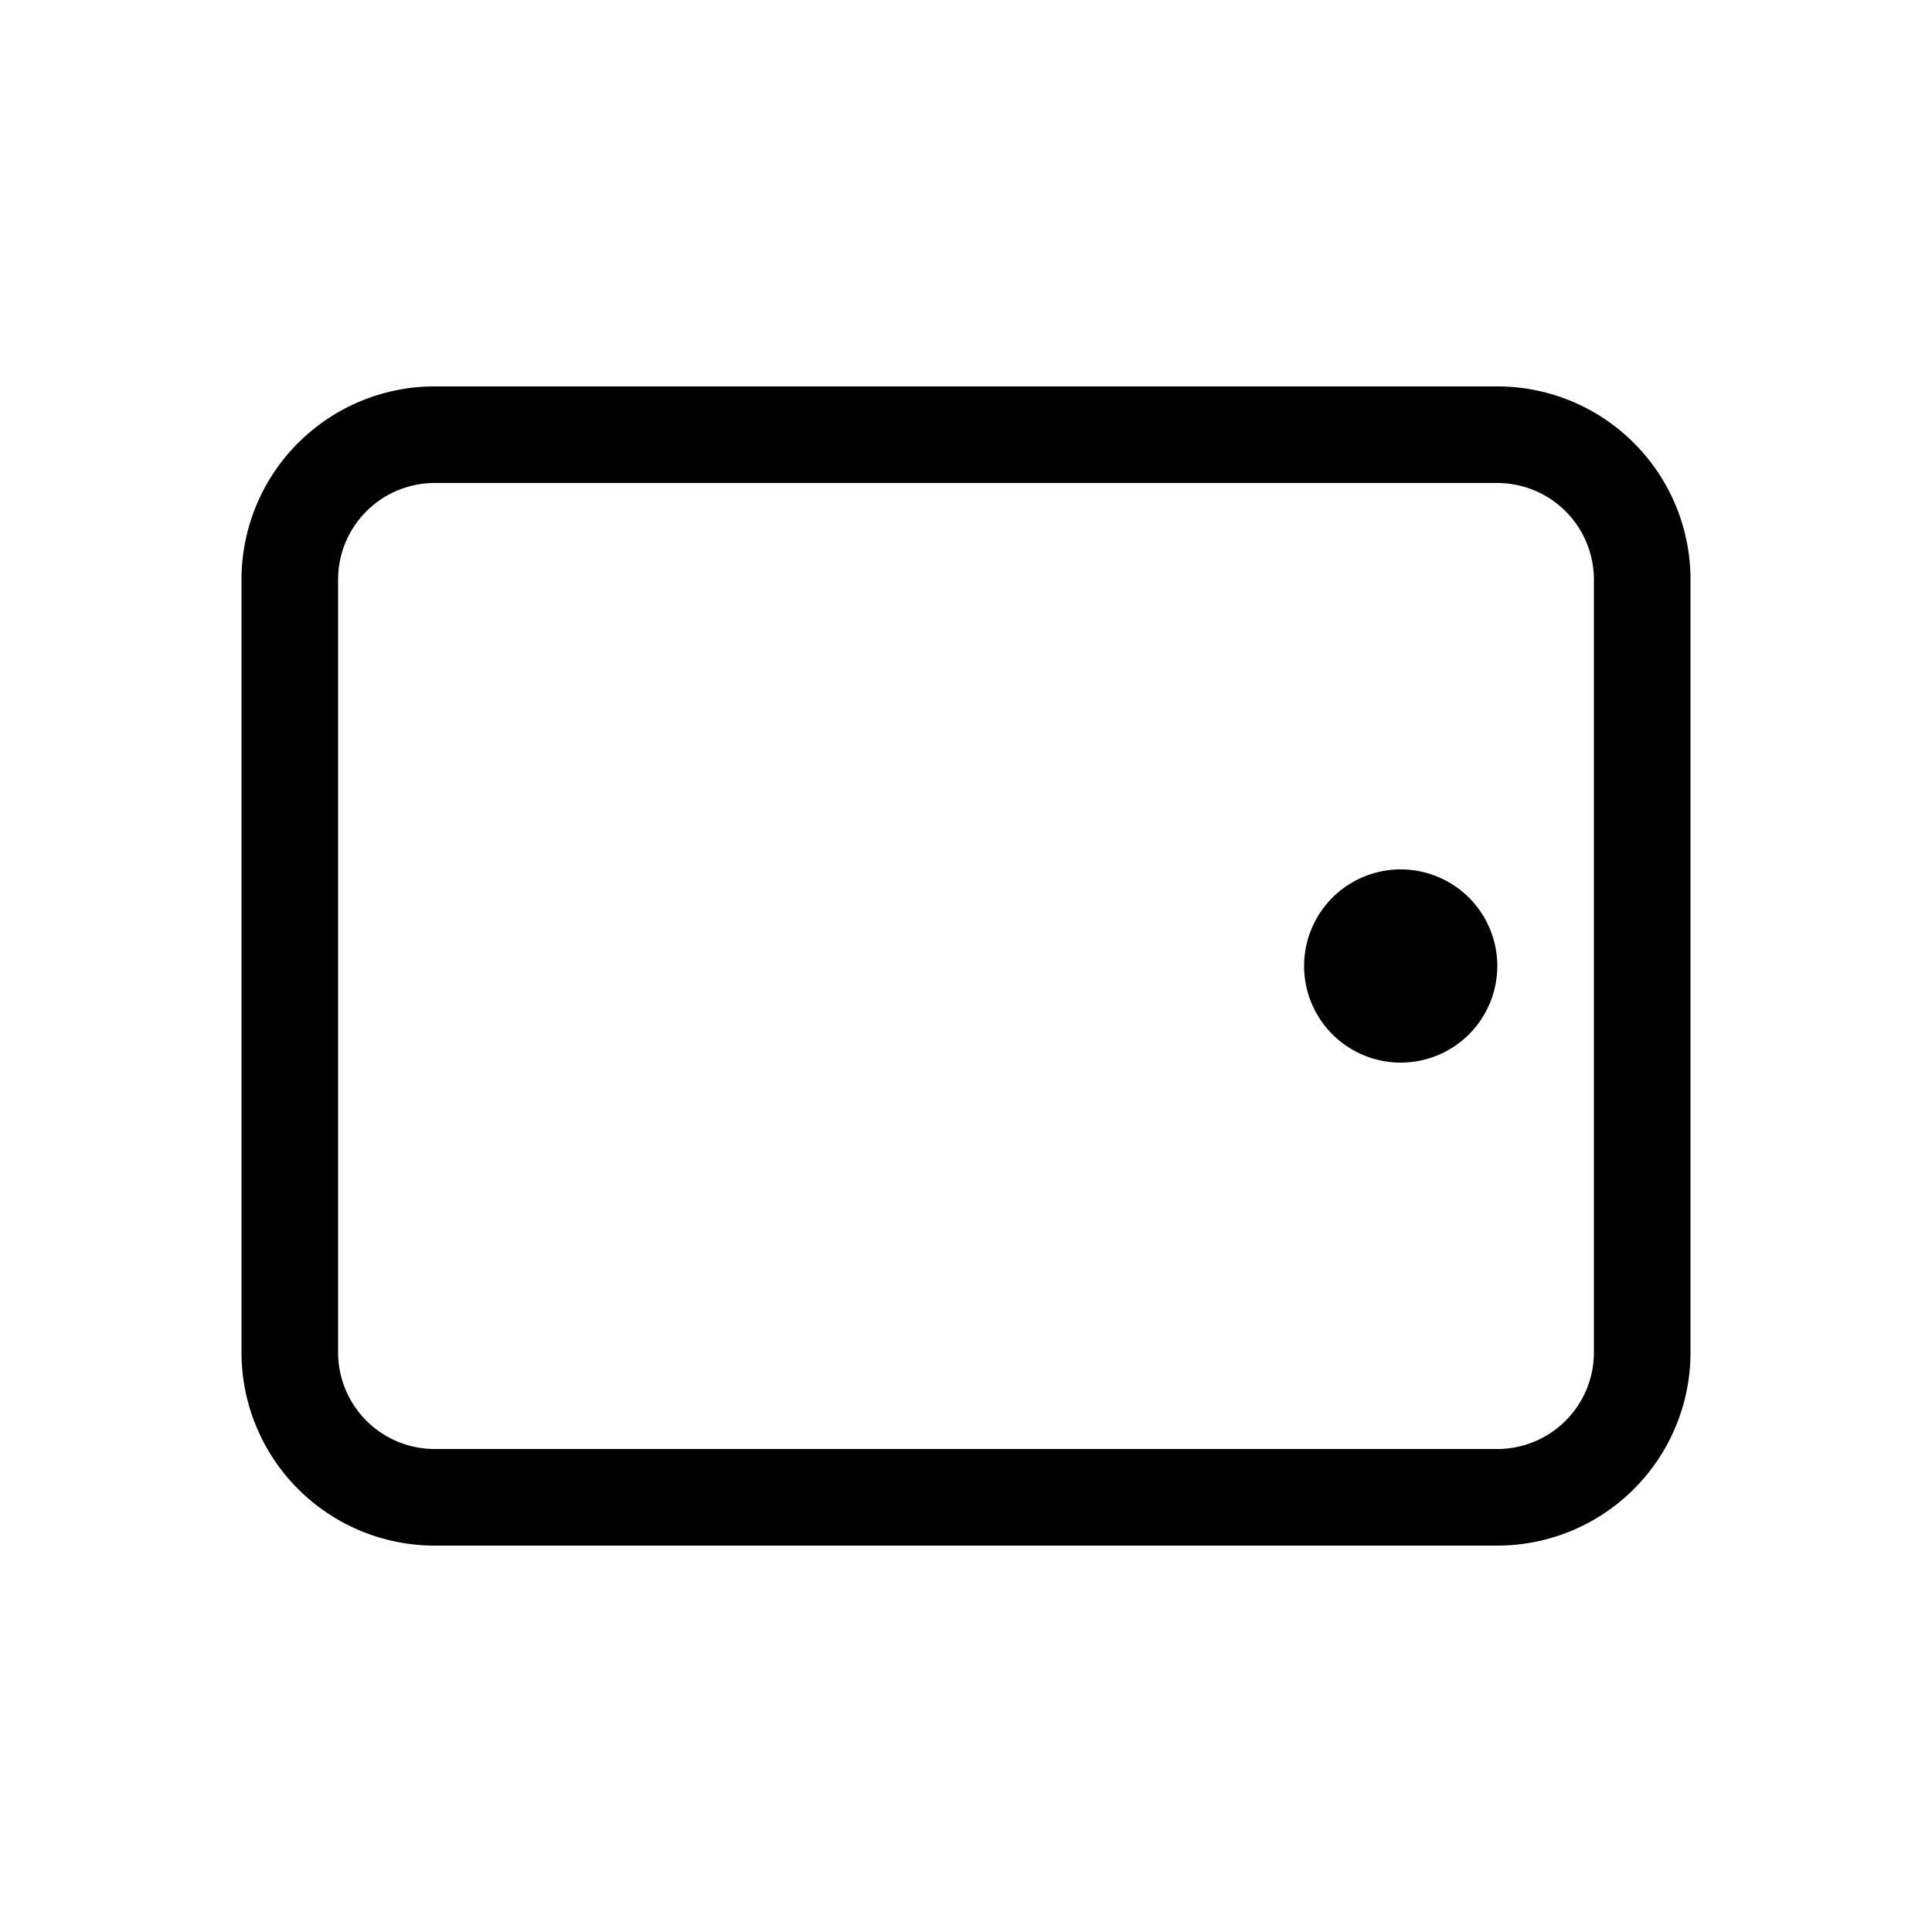 <svg class="bi bi-tablet-landscape" width="1em" height="1em" viewBox="0 0 20 20" fill="currentColor" xmlns="http://www.w3.org/2000/svg">
  <path fill-rule="evenodd" d="M3.5 6v8a1 1 0 001 1h11a1 1 0 001-1V6a1 1 0 00-1-1h-11a1 1 0 00-1 1zm-1 8a2 2 0 002 2h11a2 2 0 002-2V6a2 2 0 00-2-2h-11a2 2 0 00-2 2v8z" clip-rule="evenodd"/>
  <path fill-rule="evenodd" d="M15.5 10a1 1 0 10-2 0 1 1 0 002 0z" clip-rule="evenodd"/>
</svg>
